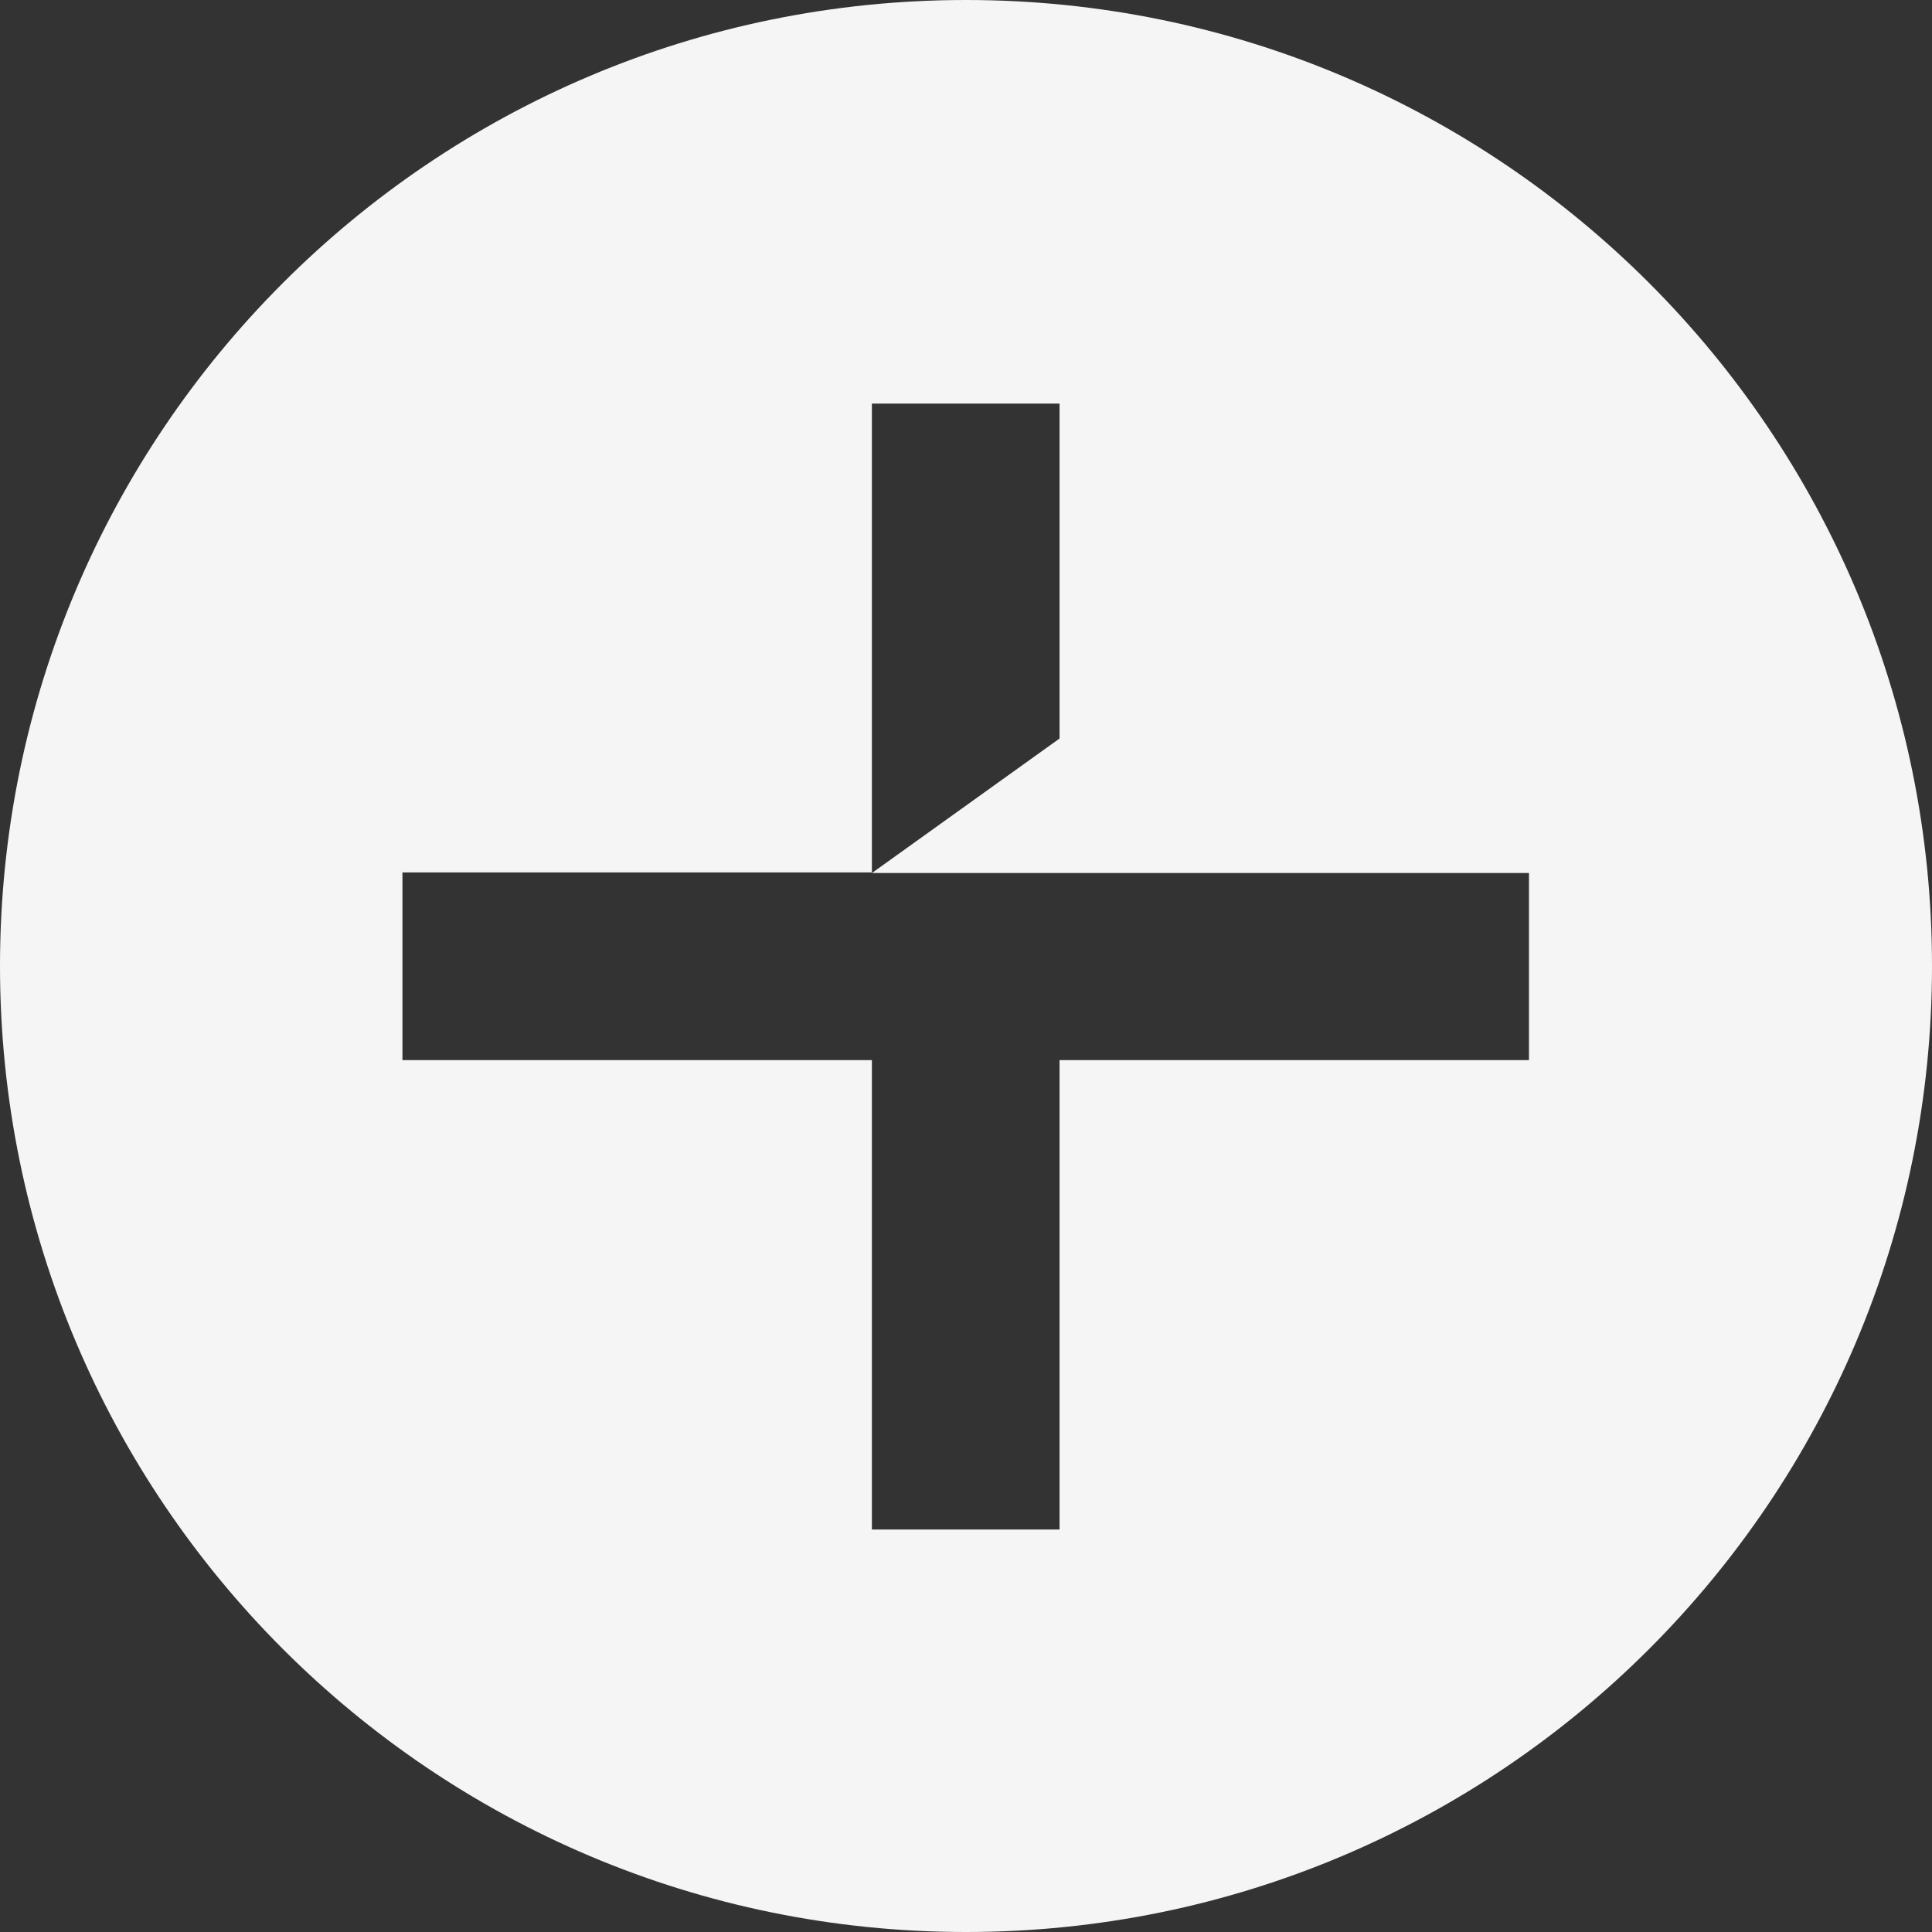 <svg width="100" height="100" viewBox="0 0 100 100" fill="none" xmlns="http://www.w3.org/2000/svg">
<rect x="0" y="0" width="100" height="100" fill="#333333" stroke="none"/>
<path d="M50 0C22.385 0 0 22.385 0 50C0 77.615 22.385 100 50 100C77.615 100 100 77.615 100 50C100 22.385 77.615 0 50 0ZM79.139 54.871H54.842V79.169H45.129V54.871H20.831V45.158H45.129V20.891H54.842V38.225L45.129 45.188H79.139V54.901V54.871Z" fill="#F5F5F5"/>
</svg>
